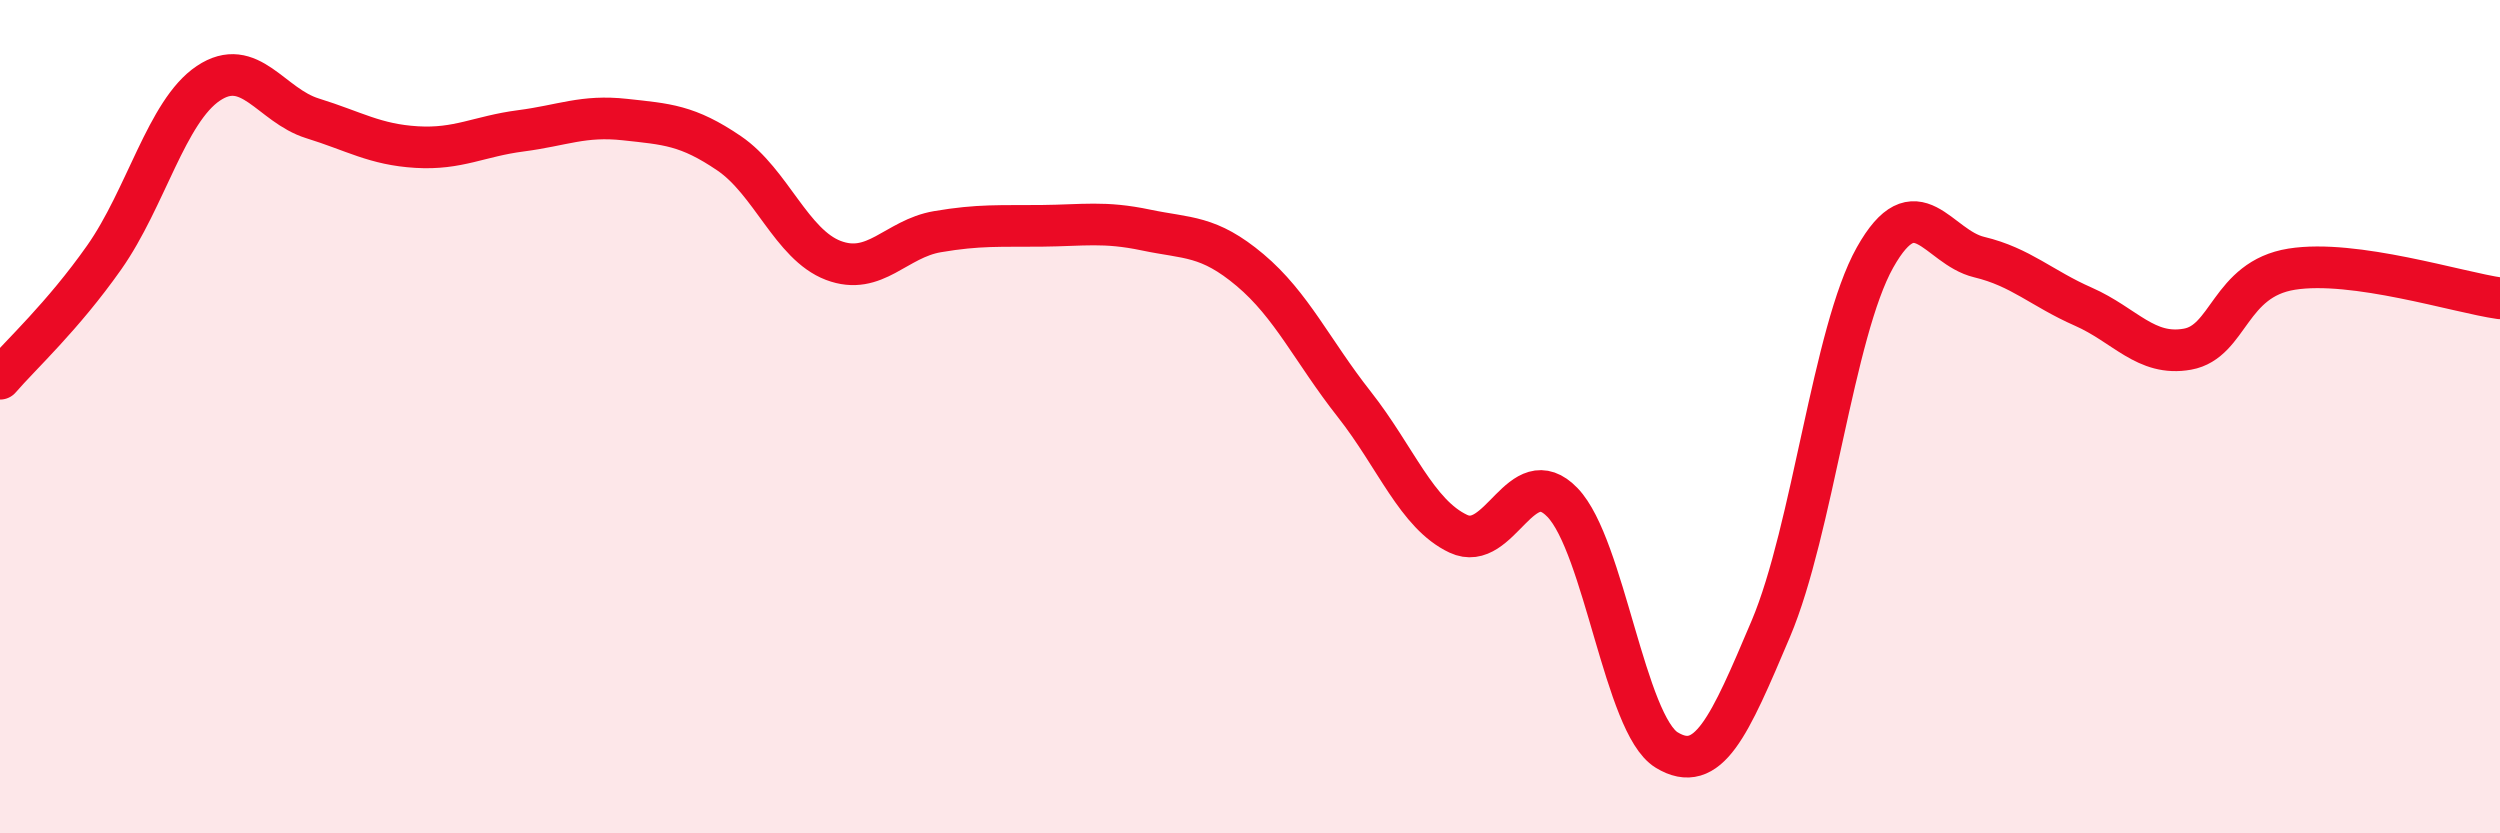 
    <svg width="60" height="20" viewBox="0 0 60 20" xmlns="http://www.w3.org/2000/svg">
      <path
        d="M 0,9.09 C 0.5,8.51 1.5,7.6 2.5,6.18 C 3.5,4.76 4,2.67 5,2 C 6,1.33 6.5,2.53 7.5,2.84 C 8.5,3.15 9,3.47 10,3.53 C 11,3.59 11.5,3.27 12.5,3.14 C 13.5,3.01 14,2.76 15,2.87 C 16,2.98 16.5,3 17.5,3.68 C 18.5,4.36 19,5.87 20,6.25 C 21,6.63 21.5,5.73 22.5,5.56 C 23.5,5.39 24,5.43 25,5.42 C 26,5.41 26.5,5.31 27.5,5.52 C 28.5,5.73 29,5.64 30,6.48 C 31,7.32 31.5,8.43 32.5,9.7 C 33.5,10.97 34,12.34 35,12.81 C 36,13.28 36.5,11.02 37.5,12.06 C 38.5,13.1 39,17.39 40,18 C 41,18.61 41.5,17.45 42.5,15.09 C 43.5,12.73 44,7.96 45,6.18 C 46,4.4 46.5,5.93 47.5,6.17 C 48.5,6.41 49,6.92 50,7.36 C 51,7.8 51.5,8.56 52.5,8.38 C 53.5,8.2 53.5,6.7 55,6.46 C 56.5,6.22 59,7.02 60,7.16L60 20L0 20Z"
        fill="#EB0A25"
        opacity="0.1"
        stroke-linecap="round"
        stroke-linejoin="round"
      />
      <path
        d="M 0,9.09 C 0.5,8.51 1.5,7.6 2.5,6.18 C 3.5,4.76 4,2.67 5,2 C 6,1.33 6.5,2.53 7.5,2.84 C 8.5,3.15 9,3.47 10,3.53 C 11,3.59 11.5,3.27 12.5,3.14 C 13.5,3.01 14,2.76 15,2.87 C 16,2.98 16.5,3 17.5,3.68 C 18.5,4.36 19,5.87 20,6.25 C 21,6.63 21.5,5.73 22.5,5.56 C 23.5,5.39 24,5.43 25,5.42 C 26,5.41 26.5,5.31 27.5,5.52 C 28.5,5.73 29,5.64 30,6.48 C 31,7.32 31.5,8.43 32.5,9.7 C 33.5,10.97 34,12.34 35,12.81 C 36,13.28 36.5,11.02 37.5,12.06 C 38.5,13.1 39,17.39 40,18 C 41,18.61 41.5,17.45 42.5,15.09 C 43.5,12.73 44,7.96 45,6.18 C 46,4.4 46.5,5.93 47.5,6.17 C 48.5,6.41 49,6.92 50,7.36 C 51,7.8 51.5,8.56 52.5,8.38 C 53.5,8.2 53.5,6.7 55,6.46 C 56.5,6.22 59,7.02 60,7.16"
        stroke="#EB0A25"
        stroke-width="1"
        fill="none"
        stroke-linecap="round"
        stroke-linejoin="round"
      />
    </svg>
  